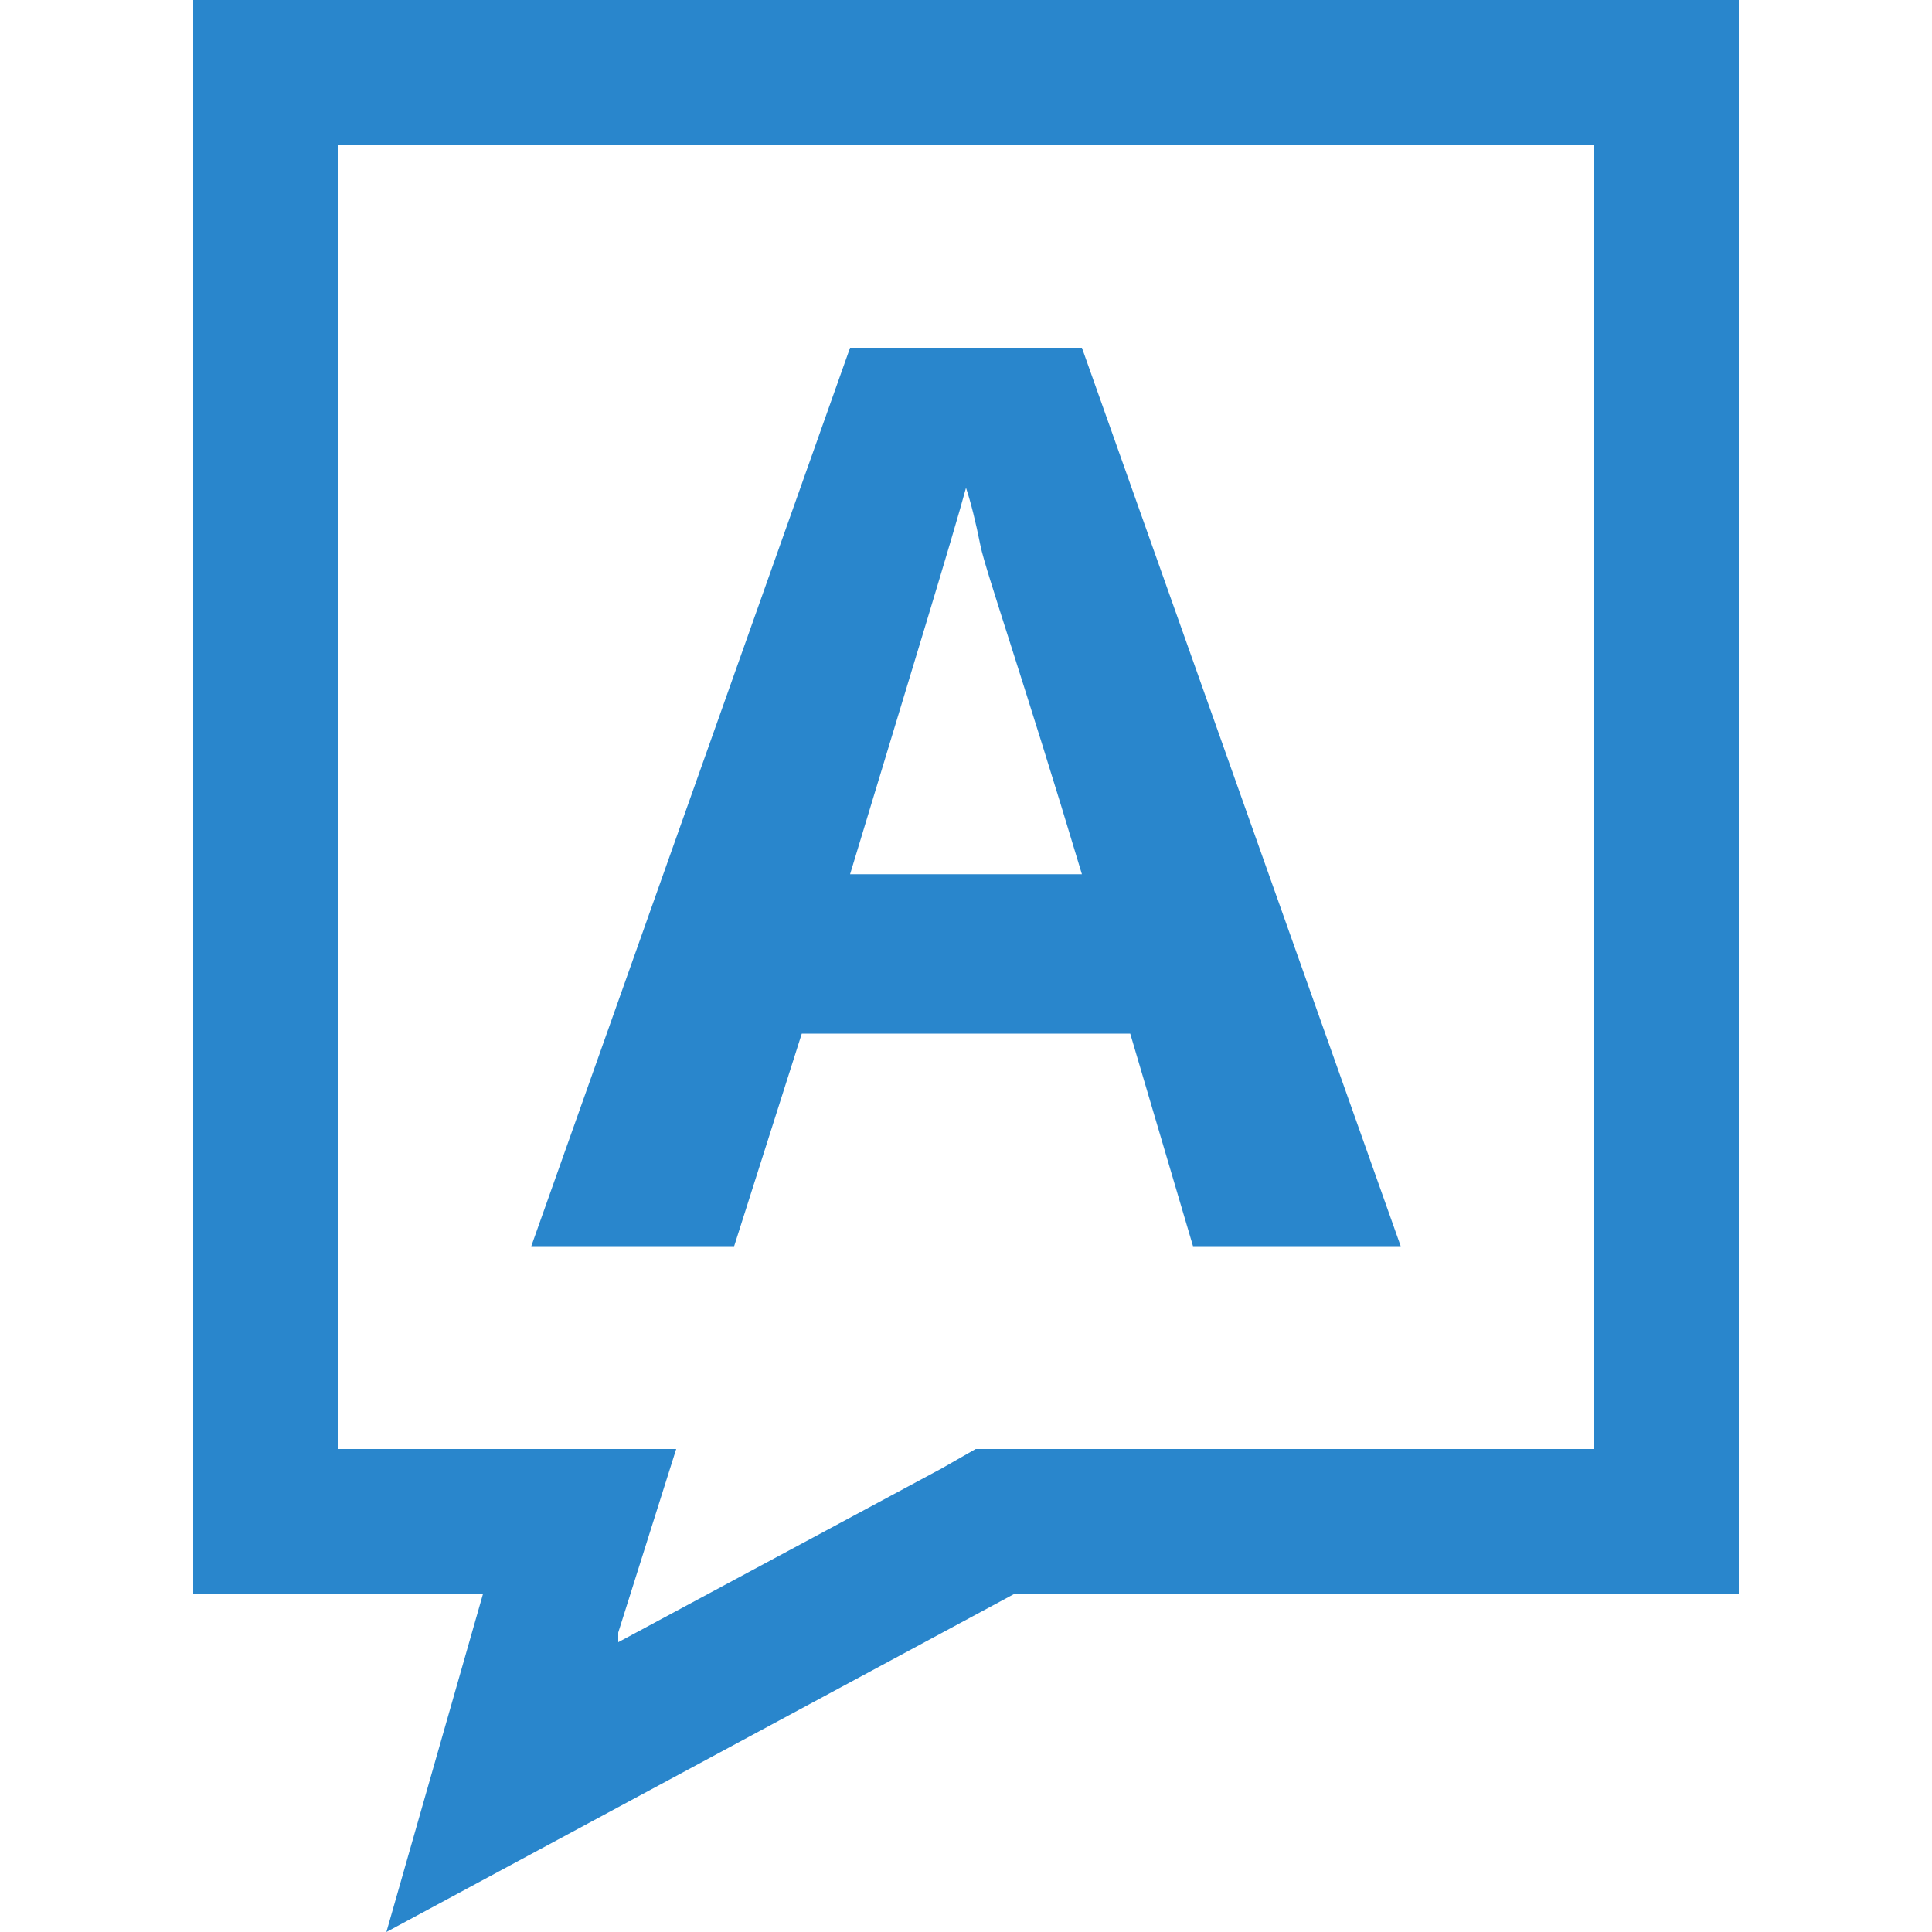 <?xml version="1.0" encoding="utf-8"?>
<!-- Generator: Adobe Illustrator 18.1.1, SVG Export Plug-In . SVG Version: 6.00 Build 0)  -->
<svg version="1.1" xmlns="http://www.w3.org/2000/svg" xmlns:xlink="http://www.w3.org/1999/xlink" x="0px" y="0px"
	 viewBox="0 0 40 40" enable-background="new 0 0 40 40" xml:space="preserve">
<g id="icon_x5F_sqft" display="none">
</g>
<g id="icon_x5F_search" display="none">
</g>
<g id="icon_x5F_pencil" display="none">
</g>
<g id="icon_x5F_location" display="none">
</g>
<g id="icon_x5F_mail" display="none">
</g>
<g id="icon_x5F_check" display="none">
</g>
<g id="icon_x5F_crane" display="none">
</g>
<g id="icon_x5F_bed" display="none">
</g>
<g id="icon_x5F_bath" display="none">
</g>
<g id="icon_x5F_answer">
	<g>
		<path fill="#2986CC" d="M4,0v33l6,0l-2,7l13-7l15,0V0H4z M33,30l-12,0h-0.8l-0.7,0.4L12.8,34l0-0.2L14,30l-4,0H7V3h26V30z"/>
		<path fill="#2986CC" d="M16.6,21.4h6.8l1.3,4.4H29L22.4,7.2h-4.8L11,25.8h4.2L16.6,21.4z M20,10.1c0.1,0.3,0.2,0.7,0.3,1.2
			s0.9,2.8,2.1,6.8h-4.8C18.9,13.8,19.7,11.2,20,10.1z"/>
	</g>
</g>
<g id="icon_x5F_question">
</g>
<g id="icon_x5F_info">
</g>
<g id="icon_x5F_x">
</g>
<g id="icon_x5F_download">
</g>
<g id="META_x5F_SWATCHES">
</g>
</svg>

